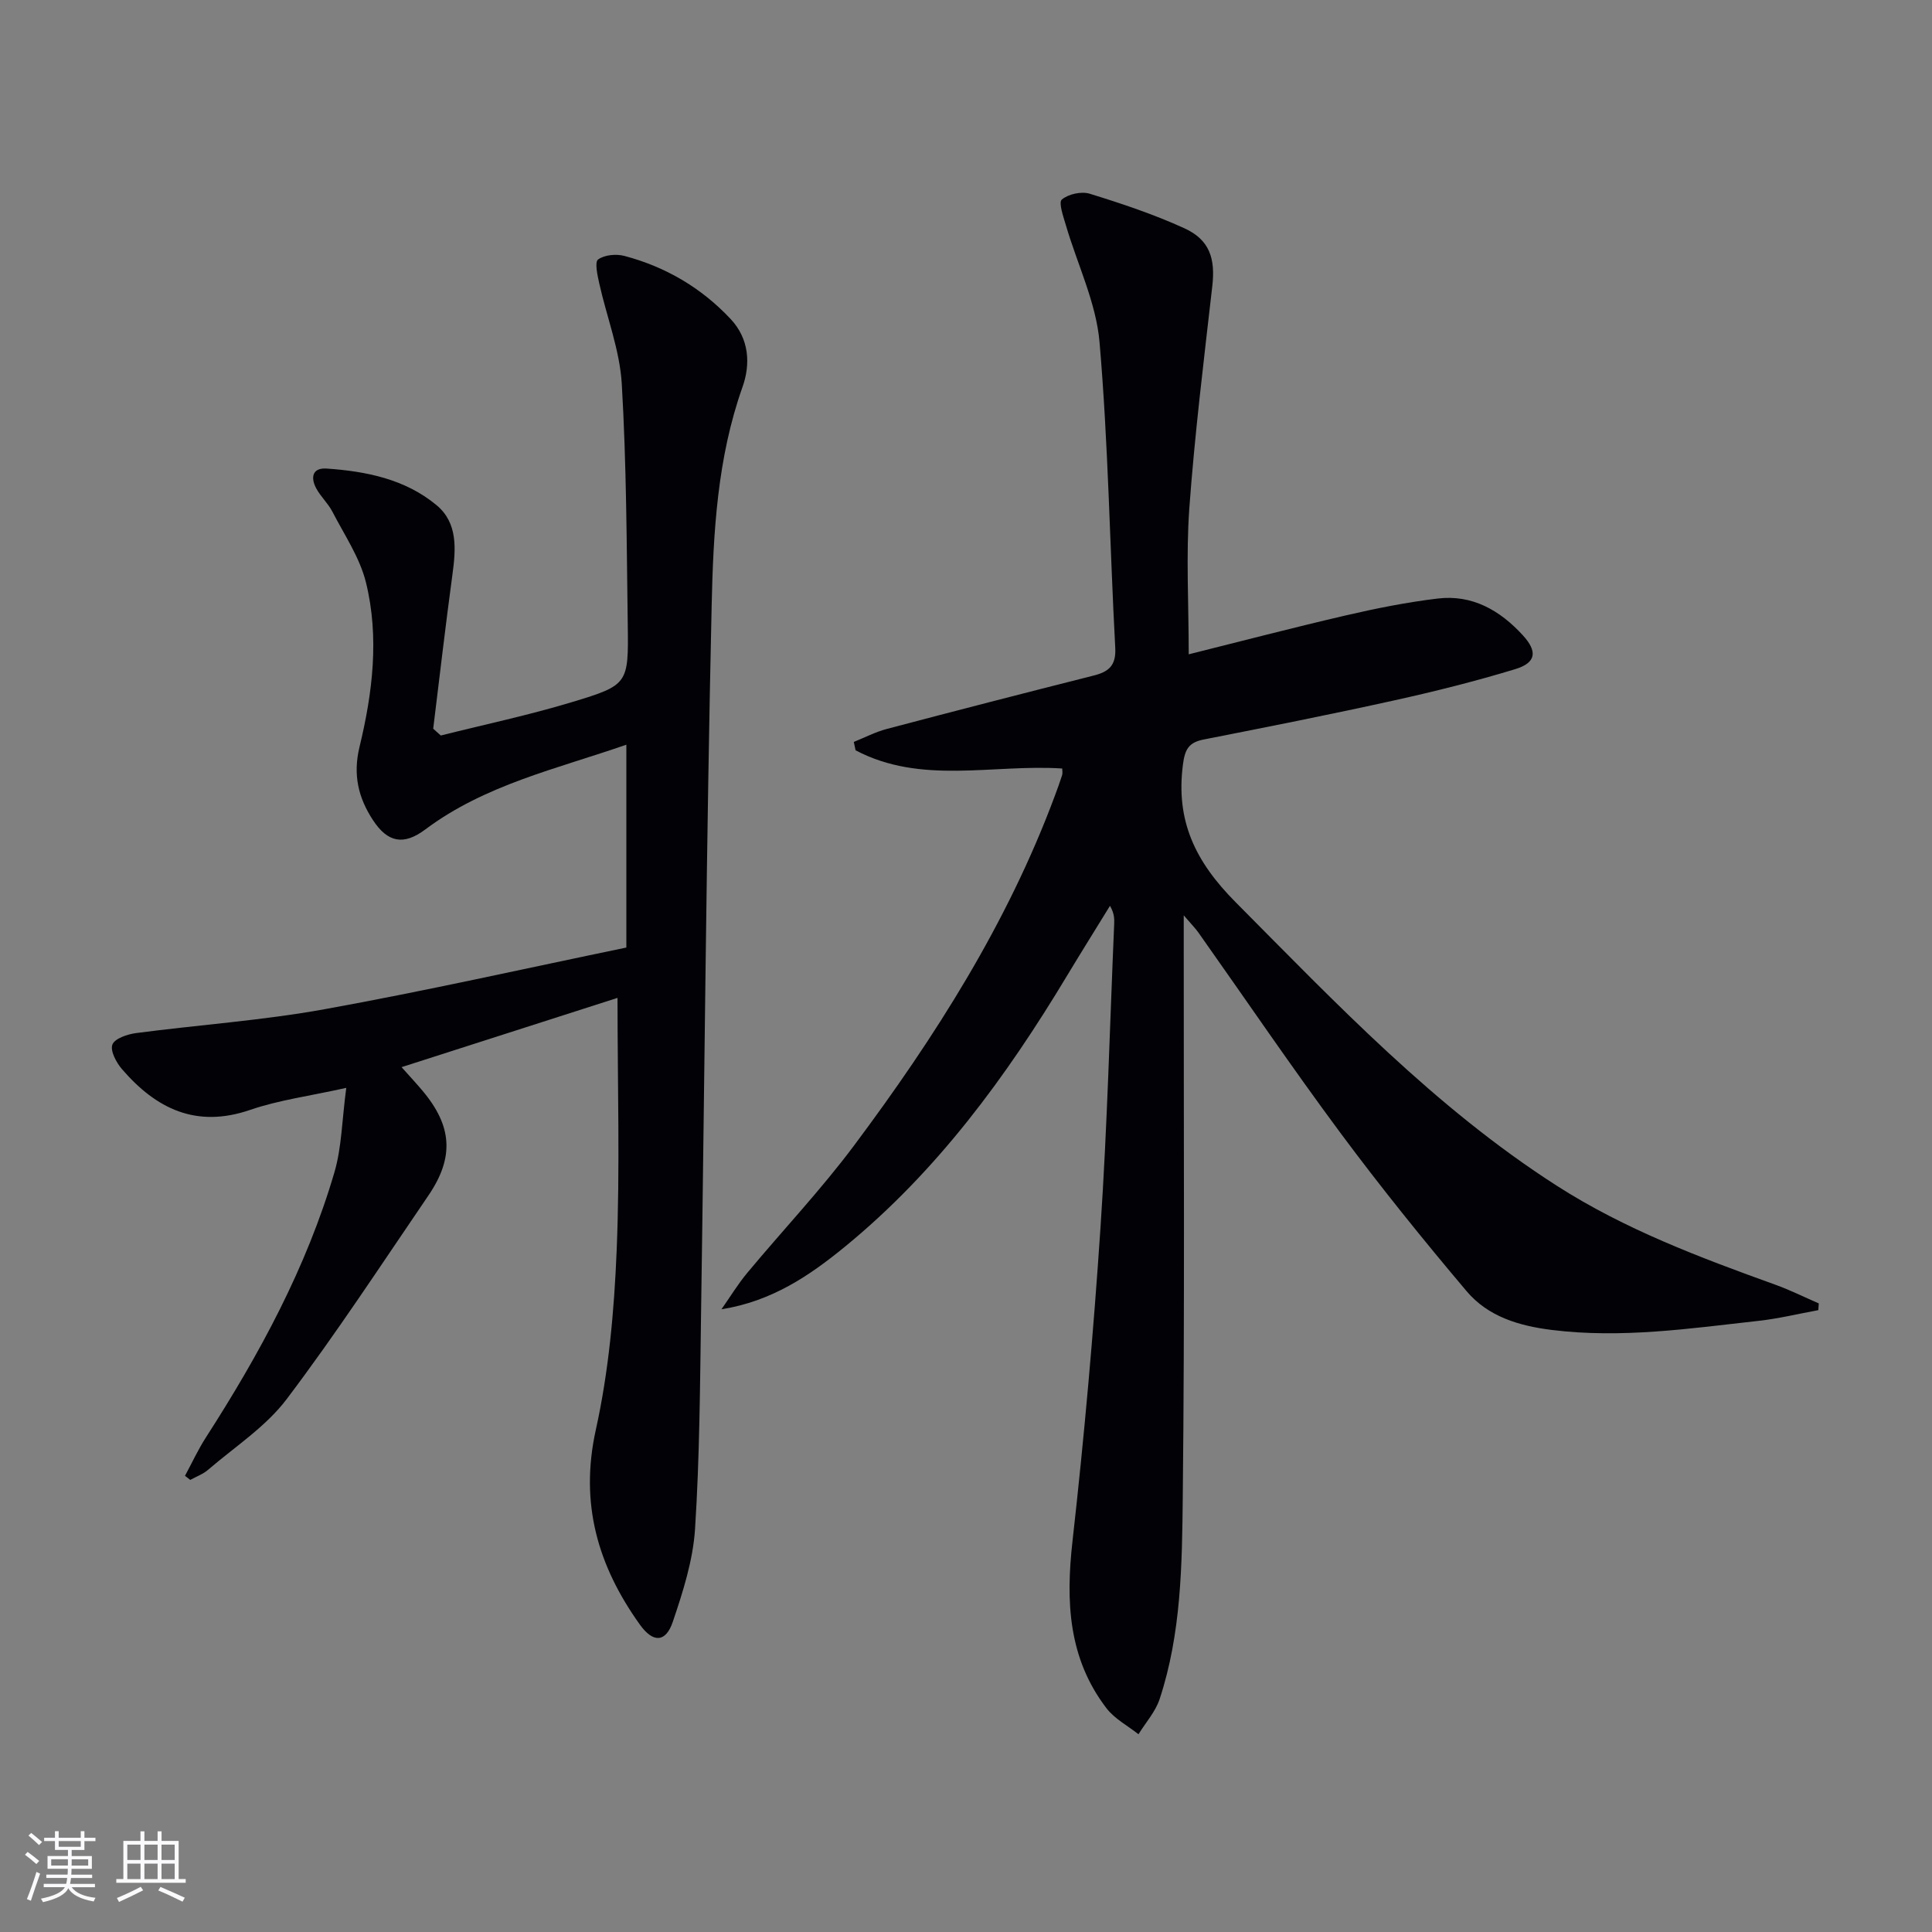 <svg enable-background="new 0 0 400 400" viewBox="0 0 400 400" xmlns="http://www.w3.org/2000/svg"><rect x="0" y="0" width="400" height="400" fill="#808080" stroke="none"/><path d="m246.11 135.47c10.66-2.66 21.55-5.51 32.5-8.05 6.28-1.46 12.65-2.73 19.05-3.5 7.15-.86 12.89 2.44 17.61 7.59 3.09 3.37 2.8 5.7-1.56 7.03-8.23 2.5-16.6 4.6-25.01 6.46-13.11 2.9-26.28 5.51-39.46 8.1-3.12.61-3.92 2.01-4.33 5.22-1.5 11.62 2.53 20.04 10.92 28.48 20.91 21.05 41.29 42.54 66.48 58.69 14.11 9.05 29.65 14.87 45.29 20.51 3.05 1.1 5.97 2.56 8.96 3.86-.03.46-.07.92-.1 1.39-4.13.76-8.23 1.76-12.39 2.22-14.19 1.58-28.33 3.67-42.72 1.89-6.9-.85-13.27-2.78-17.71-8.04-9-10.65-17.77-21.52-26.08-32.71-10.11-13.62-19.64-27.67-29.44-41.53-.64-.9-1.43-1.69-3.04-3.57v6.39c-.02 37.99.21 75.99-.2 113.98-.15 14.06-.3 28.31-4.8 41.92-.87 2.62-2.89 4.85-4.37 7.26-2.23-1.77-4.93-3.18-6.62-5.38-7.92-10.34-8.45-22.09-7.04-34.6 2.43-21.61 4.35-43.29 5.8-64.99 1.4-20.9 1.93-41.86 2.83-62.8.05-1.11.01-2.23-.87-3.75-2.96 4.82-5.97 9.62-8.89 14.47-12.59 20.94-26.91 40.49-45.98 56.1-7.33 6-15.14 11.31-25.57 12.96 1.77-2.51 3.37-5.16 5.33-7.52 7.34-8.82 15.27-17.21 22.13-26.39 16.76-22.44 31.75-45.99 41.58-72.44.52-1.4 1.04-2.8 1.49-4.23.14-.44.02-.96.02-1.38-14.36-.94-29.18 3.42-42.78-3.77-.12-.58-.24-1.15-.37-1.73 2.26-.91 4.46-2.06 6.8-2.68 14.26-3.77 28.55-7.45 42.85-11.06 3.14-.79 4.68-2.08 4.48-5.75-1.13-21.08-1.44-42.23-3.25-63.25-.7-8.21-4.6-16.14-6.96-24.21-.53-1.8-1.57-4.74-.85-5.35 1.36-1.14 4.06-1.73 5.78-1.2 6.64 2.05 13.28 4.27 19.59 7.15 5.25 2.39 6.44 6.29 5.78 12.01-1.75 15.33-3.64 30.65-4.76 46.03-.69 9.73-.12 19.57-.12 30.17z" fill="#010106"/><path d="m127.85 206.6c-14.53 4.66-29.17 9.36-44.71 14.34 1.8 2.02 3.08 3.39 4.29 4.83 6.21 7.36 6.66 13.84 1.25 21.77-9.65 14.14-19.03 28.51-29.34 42.15-4.32 5.71-10.72 9.85-16.25 14.61-1.05.91-2.46 1.41-3.7 2.1-.36-.28-.73-.57-1.09-.85 1.43-2.64 2.69-5.39 4.31-7.91 11.1-17.25 20.85-35.19 26.64-54.97 1.5-5.13 1.54-10.68 2.44-17.44-7.58 1.69-13.97 2.52-19.93 4.57-11.17 3.83-19.45-.26-26.51-8.45-1.17-1.36-2.47-3.8-1.98-5.08.48-1.26 3.1-2.14 4.89-2.38 13-1.71 26.14-2.61 39.03-4.94 20.86-3.77 41.57-8.44 62.49-12.77 0-14.39 0-27.96 0-42-14.4 5.01-29.23 8.27-41.63 17.55-4.47 3.35-7.79 2.73-10.85-1.96-3.01-4.61-4.16-9.36-2.77-15.11 2.71-11.19 4.13-22.72 1.34-34.06-1.27-5.15-4.46-9.84-6.95-14.66-.9-1.75-2.48-3.16-3.39-4.91-1.14-2.17-.76-4.22 2.18-4.02 8.21.56 16.28 2.19 22.76 7.57 4.44 3.68 4.02 9.09 3.3 14.38-1.44 10.62-2.67 21.27-3.98 31.91.52.47 1.05.94 1.57 1.41 9.08-2.28 18.26-4.22 27.21-6.93 11.61-3.51 11.67-3.77 11.5-16.01-.23-16.64-.26-33.3-1.24-49.9-.42-6.99-3.12-13.83-4.66-20.76-.37-1.67-.98-4.42-.24-4.96 1.34-.96 3.76-1.19 5.46-.73 8.53 2.26 15.94 6.61 21.99 13.07 3.83 4.09 4.15 9.3 2.44 14.09-5.21 14.69-6.04 30.02-6.38 45.24-1.1 48.76-1.46 97.53-2.19 146.3-.22 14.96-.29 29.95-1.25 44.87-.42 6.5-2.5 13-4.61 19.23-1.47 4.33-4.1 4.36-6.81.57-8.69-12.14-12.5-25.06-9.12-40.34 2.67-12.09 3.8-24.64 4.31-37.05.71-17.09.18-34.24.18-52.37z" fill="#010106"/><g fill="#fafafc"><path d="m5.17 384 .55-.58c.85.61 1.65 1.24 2.4 1.87l-.59.64c-.83-.73-1.62-1.38-2.36-1.93m1.22 9.53-.82-.34c.71-1.76 1.37-3.64 1.98-5.63.24.13.5.25.76.36-.6 1.67-1.24 3.54-1.92 5.61m-.5-13.5.57-.54c.56.44 1.31 1.06 2.26 1.87l-.64.64c-.68-.66-1.41-1.32-2.19-1.97m3.25.46h2.24v-1.36h.77v1.36h4.57v-1.36h.76v1.36h2.28v.69h-2.28v1.84h-2.64v1.26h4.18v2.64h-4.21c0 .45-.02.86-.05 1.21h4.32v.69h-4.38c-.04.34-.1.75-.19 1.22h5.15v.69h-4.82c.87 1.19 2.51 1.92 4.93 2.19-.17.32-.3.57-.37.76-2.77-.49-4.52-1.41-5.26-2.76-.56 1.26-2.3 2.23-5.24 2.9-.12-.24-.26-.48-.43-.72 2.73-.55 4.38-1.34 4.96-2.38h-4.38v-.69h4.65c.1-.38.17-.79.21-1.22h-4.32v-.69h4.4c.03-.34.05-.75.05-1.21h-4.2v-2.64h4.23v-1.26h-2.69v-1.84h-2.24zm1.46 4.46v1.29h3.45c.01-.4.02-.57.01-.53v-.32-.45h-3.46zm1.55-2.59h4.57v-1.19h-4.57zm6.11 2.59h-3.42v.77c-.01.19-.01.37-.02.53h3.44z"/><path d="m32.63 379.16h.82v1.98h3.54v7.89h1.46v.78h-14.37v-.78h1.46v-7.89h3.54v-1.98h.82v1.98h2.73zm-3.49 11.48.5.73c-1.61.82-3.28 1.63-5 2.41-.13-.27-.28-.55-.44-.82 1.75-.72 3.4-1.49 4.94-2.32m-2.78-5.55h2.73v-3.18h-2.73zm0 3.95h2.73v-3.2h-2.73zm3.54-3.95h2.73v-3.18h-2.73zm0 3.95h2.73v-3.2h-2.73zm7.89 4.68c-1.84-.92-3.51-1.7-5.02-2.32l.45-.73c1.89.8 3.57 1.55 5.04 2.23zm-1.62-11.81h-2.73v3.18h2.73zm-2.73 7.13h2.73v-3.2h-2.73z"/></g></svg>
